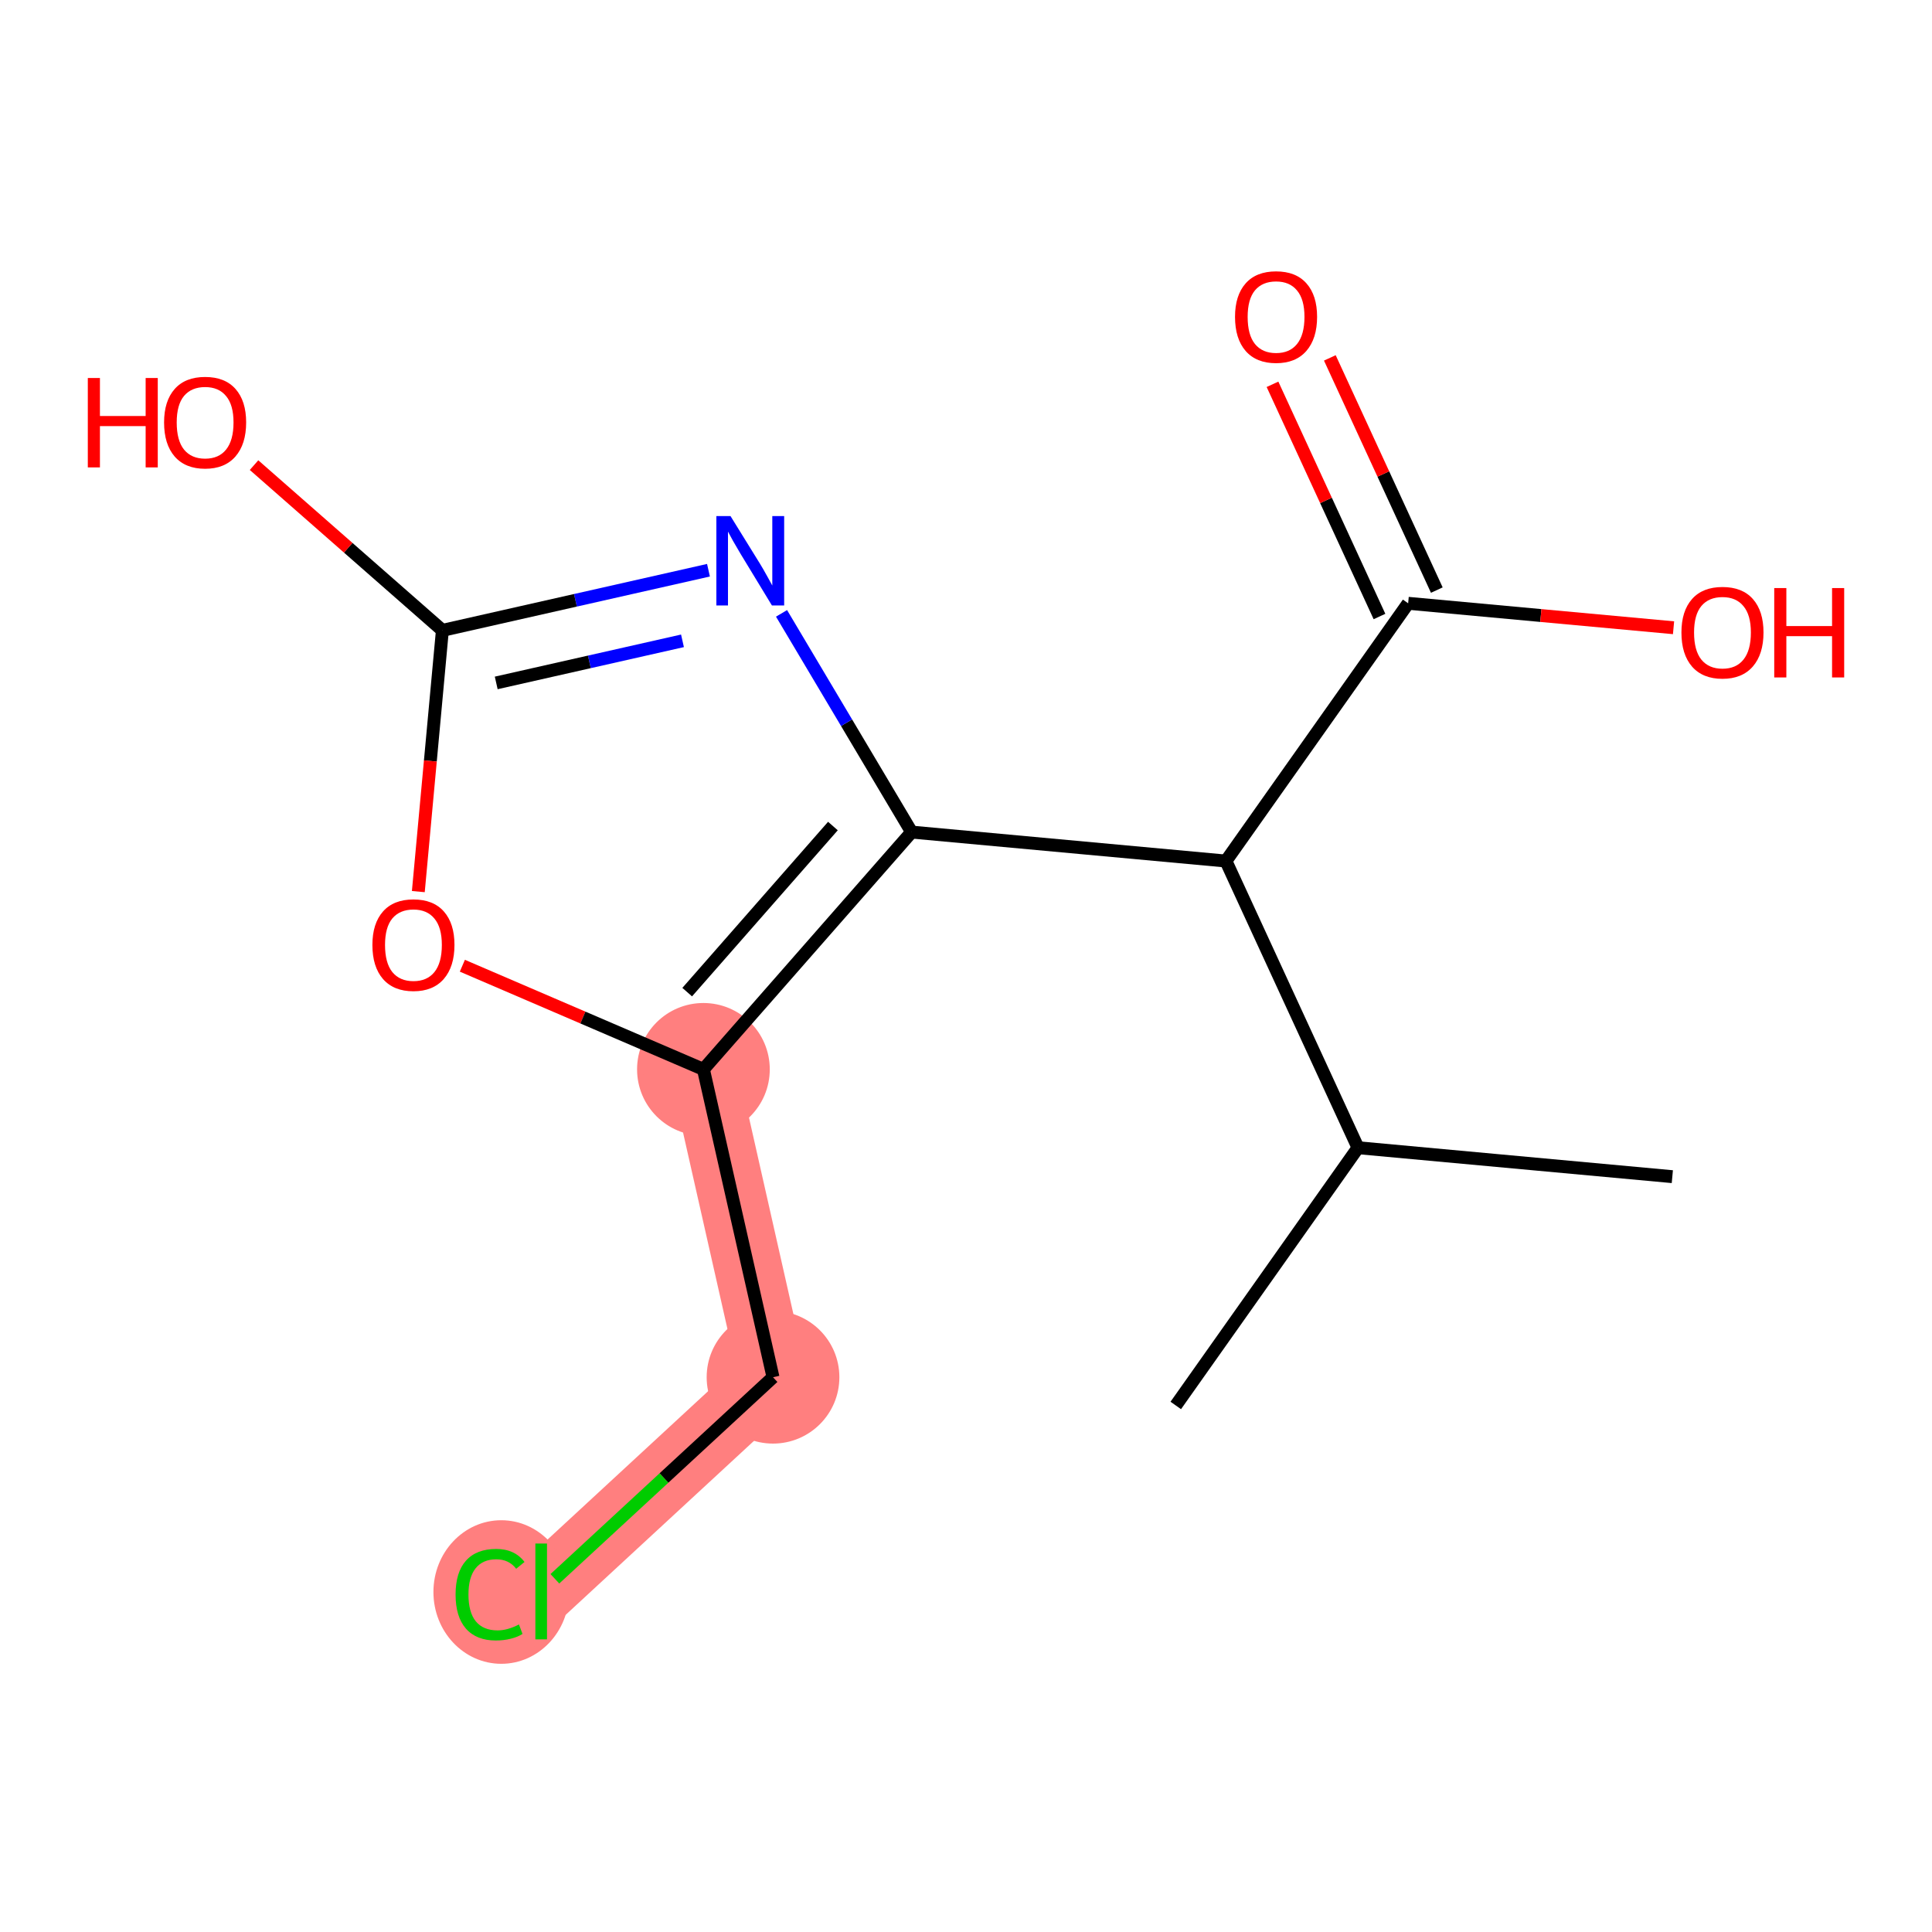 <?xml version='1.0' encoding='iso-8859-1'?>
<svg version='1.1' baseProfile='full'
              xmlns='http://www.w3.org/2000/svg'
                      xmlns:rdkit='http://www.rdkit.org/xml'
                      xmlns:xlink='http://www.w3.org/1999/xlink'
                  xml:space='preserve'
width='300px' height='300px' viewBox='0 0 300 300'>
<!-- END OF HEADER -->
<rect style='opacity:1.0;fill:#FFFFFF;stroke:none' width='300' height='300' x='0' y='0'> </rect>
<rect style='opacity:1.0;fill:#FFFFFF;stroke:none' width='300' height='300' x='0' y='0'> </rect>
<path d='M 109.227,166.049 L 120.034,213.857' style='fill:none;fill-rule:evenodd;stroke:#FF7F7F;stroke-width:10.5px;stroke-linecap:butt;stroke-linejoin:miter;stroke-opacity:1' />
<path d='M 120.034,213.857 L 84.035,247.119' style='fill:none;fill-rule:evenodd;stroke:#FF7F7F;stroke-width:10.5px;stroke-linecap:butt;stroke-linejoin:miter;stroke-opacity:1' />
<ellipse cx='109.227' cy='166.049' rx='9.803' ry='9.803'  style='fill:#FF7F7F;fill-rule:evenodd;stroke:#FF7F7F;stroke-width:1.0px;stroke-linecap:butt;stroke-linejoin:miter;stroke-opacity:1' />
<ellipse cx='120.034' cy='213.857' rx='9.803' ry='9.803'  style='fill:#FF7F7F;fill-rule:evenodd;stroke:#FF7F7F;stroke-width:1.0px;stroke-linecap:butt;stroke-linejoin:miter;stroke-opacity:1' />
<ellipse cx='77.84' cy='247.208' rx='10.037' ry='10.647'  style='fill:#FF7F7F;fill-rule:evenodd;stroke:#FF7F7F;stroke-width:1.0px;stroke-linecap:butt;stroke-linejoin:miter;stroke-opacity:1' />
<path class='bond-0 atom-0 atom-1' d='M 259.678,182.712 L 210.87,178.217' style='fill:none;fill-rule:evenodd;stroke:#000000;stroke-width:2.0px;stroke-linecap:butt;stroke-linejoin:miter;stroke-opacity:1' />
<path class='bond-1 atom-1 atom-2' d='M 210.87,178.217 L 182.573,218.238' style='fill:none;fill-rule:evenodd;stroke:#000000;stroke-width:2.0px;stroke-linecap:butt;stroke-linejoin:miter;stroke-opacity:1' />
<path class='bond-2 atom-1 atom-3' d='M 210.87,178.217 L 190.36,133.701' style='fill:none;fill-rule:evenodd;stroke:#000000;stroke-width:2.0px;stroke-linecap:butt;stroke-linejoin:miter;stroke-opacity:1' />
<path class='bond-3 atom-3 atom-4' d='M 190.36,133.701 L 218.657,93.68' style='fill:none;fill-rule:evenodd;stroke:#000000;stroke-width:2.0px;stroke-linecap:butt;stroke-linejoin:miter;stroke-opacity:1' />
<path class='bond-6 atom-3 atom-7' d='M 190.36,133.701 L 141.552,129.205' style='fill:none;fill-rule:evenodd;stroke:#000000;stroke-width:2.0px;stroke-linecap:butt;stroke-linejoin:miter;stroke-opacity:1' />
<path class='bond-4 atom-4 atom-5' d='M 223.108,91.629 L 214.802,73.601' style='fill:none;fill-rule:evenodd;stroke:#000000;stroke-width:2.0px;stroke-linecap:butt;stroke-linejoin:miter;stroke-opacity:1' />
<path class='bond-4 atom-4 atom-5' d='M 214.802,73.601 L 206.496,55.573' style='fill:none;fill-rule:evenodd;stroke:#FF0000;stroke-width:2.0px;stroke-linecap:butt;stroke-linejoin:miter;stroke-opacity:1' />
<path class='bond-4 atom-4 atom-5' d='M 214.205,95.731 L 205.899,77.703' style='fill:none;fill-rule:evenodd;stroke:#000000;stroke-width:2.0px;stroke-linecap:butt;stroke-linejoin:miter;stroke-opacity:1' />
<path class='bond-4 atom-4 atom-5' d='M 205.899,77.703 L 197.592,59.675' style='fill:none;fill-rule:evenodd;stroke:#FF0000;stroke-width:2.0px;stroke-linecap:butt;stroke-linejoin:miter;stroke-opacity:1' />
<path class='bond-5 atom-4 atom-6' d='M 218.657,93.68 L 239.262,95.578' style='fill:none;fill-rule:evenodd;stroke:#000000;stroke-width:2.0px;stroke-linecap:butt;stroke-linejoin:miter;stroke-opacity:1' />
<path class='bond-5 atom-4 atom-6' d='M 239.262,95.578 L 259.867,97.476' style='fill:none;fill-rule:evenodd;stroke:#FF0000;stroke-width:2.0px;stroke-linecap:butt;stroke-linejoin:miter;stroke-opacity:1' />
<path class='bond-7 atom-7 atom-8' d='M 141.552,129.205 L 131.455,112.224' style='fill:none;fill-rule:evenodd;stroke:#000000;stroke-width:2.0px;stroke-linecap:butt;stroke-linejoin:miter;stroke-opacity:1' />
<path class='bond-7 atom-7 atom-8' d='M 131.455,112.224 L 121.357,95.243' style='fill:none;fill-rule:evenodd;stroke:#0000FF;stroke-width:2.0px;stroke-linecap:butt;stroke-linejoin:miter;stroke-opacity:1' />
<path class='bond-14 atom-12 atom-7' d='M 109.227,166.049 L 141.552,129.205' style='fill:none;fill-rule:evenodd;stroke:#000000;stroke-width:2.0px;stroke-linecap:butt;stroke-linejoin:miter;stroke-opacity:1' />
<path class='bond-14 atom-12 atom-7' d='M 106.707,154.057 L 129.335,128.267' style='fill:none;fill-rule:evenodd;stroke:#000000;stroke-width:2.0px;stroke-linecap:butt;stroke-linejoin:miter;stroke-opacity:1' />
<path class='bond-8 atom-8 atom-9' d='M 110.012,88.544 L 89.353,93.214' style='fill:none;fill-rule:evenodd;stroke:#0000FF;stroke-width:2.0px;stroke-linecap:butt;stroke-linejoin:miter;stroke-opacity:1' />
<path class='bond-8 atom-8 atom-9' d='M 89.353,93.214 L 68.694,97.884' style='fill:none;fill-rule:evenodd;stroke:#000000;stroke-width:2.0px;stroke-linecap:butt;stroke-linejoin:miter;stroke-opacity:1' />
<path class='bond-8 atom-8 atom-9' d='M 105.975,99.507 L 91.514,102.776' style='fill:none;fill-rule:evenodd;stroke:#0000FF;stroke-width:2.0px;stroke-linecap:butt;stroke-linejoin:miter;stroke-opacity:1' />
<path class='bond-8 atom-8 atom-9' d='M 91.514,102.776 L 77.053,106.044' style='fill:none;fill-rule:evenodd;stroke:#000000;stroke-width:2.0px;stroke-linecap:butt;stroke-linejoin:miter;stroke-opacity:1' />
<path class='bond-9 atom-9 atom-10' d='M 68.694,97.884 L 54.07,85.054' style='fill:none;fill-rule:evenodd;stroke:#000000;stroke-width:2.0px;stroke-linecap:butt;stroke-linejoin:miter;stroke-opacity:1' />
<path class='bond-9 atom-9 atom-10' d='M 54.07,85.054 L 39.447,72.224' style='fill:none;fill-rule:evenodd;stroke:#FF0000;stroke-width:2.0px;stroke-linecap:butt;stroke-linejoin:miter;stroke-opacity:1' />
<path class='bond-10 atom-9 atom-11' d='M 68.694,97.884 L 66.825,118.166' style='fill:none;fill-rule:evenodd;stroke:#000000;stroke-width:2.0px;stroke-linecap:butt;stroke-linejoin:miter;stroke-opacity:1' />
<path class='bond-10 atom-9 atom-11' d='M 66.825,118.166 L 64.957,138.447' style='fill:none;fill-rule:evenodd;stroke:#FF0000;stroke-width:2.0px;stroke-linecap:butt;stroke-linejoin:miter;stroke-opacity:1' />
<path class='bond-11 atom-11 atom-12' d='M 71.795,149.957 L 90.511,158.003' style='fill:none;fill-rule:evenodd;stroke:#FF0000;stroke-width:2.0px;stroke-linecap:butt;stroke-linejoin:miter;stroke-opacity:1' />
<path class='bond-11 atom-11 atom-12' d='M 90.511,158.003 L 109.227,166.049' style='fill:none;fill-rule:evenodd;stroke:#000000;stroke-width:2.0px;stroke-linecap:butt;stroke-linejoin:miter;stroke-opacity:1' />
<path class='bond-12 atom-12 atom-13' d='M 109.227,166.049 L 120.034,213.857' style='fill:none;fill-rule:evenodd;stroke:#000000;stroke-width:2.0px;stroke-linecap:butt;stroke-linejoin:miter;stroke-opacity:1' />
<path class='bond-13 atom-13 atom-14' d='M 120.034,213.857 L 103.098,229.505' style='fill:none;fill-rule:evenodd;stroke:#000000;stroke-width:2.0px;stroke-linecap:butt;stroke-linejoin:miter;stroke-opacity:1' />
<path class='bond-13 atom-13 atom-14' d='M 103.098,229.505 L 86.162,245.154' style='fill:none;fill-rule:evenodd;stroke:#00CC00;stroke-width:2.0px;stroke-linecap:butt;stroke-linejoin:miter;stroke-opacity:1' />
<path  class='atom-5' d='M 191.774 49.203
Q 191.774 45.87, 193.421 44.008
Q 195.068 42.145, 198.146 42.145
Q 201.224 42.145, 202.871 44.008
Q 204.518 45.87, 204.518 49.203
Q 204.518 52.575, 202.851 54.497
Q 201.185 56.399, 198.146 56.399
Q 195.088 56.399, 193.421 54.497
Q 191.774 52.595, 191.774 49.203
M 198.146 54.83
Q 200.264 54.83, 201.401 53.419
Q 202.557 51.987, 202.557 49.203
Q 202.557 46.478, 201.401 45.106
Q 200.264 43.714, 198.146 43.714
Q 196.029 43.714, 194.872 45.086
Q 193.735 46.459, 193.735 49.203
Q 193.735 52.007, 194.872 53.419
Q 196.029 54.83, 198.146 54.83
' fill='#FF0000'/>
<path  class='atom-6' d='M 261.092 98.215
Q 261.092 94.882, 262.739 93.019
Q 264.386 91.157, 267.464 91.157
Q 270.542 91.157, 272.189 93.019
Q 273.836 94.882, 273.836 98.215
Q 273.836 101.587, 272.169 103.508
Q 270.503 105.41, 267.464 105.41
Q 264.405 105.41, 262.739 103.508
Q 261.092 101.607, 261.092 98.215
M 267.464 103.842
Q 269.581 103.842, 270.718 102.43
Q 271.875 100.999, 271.875 98.215
Q 271.875 95.49, 270.718 94.117
Q 269.581 92.725, 267.464 92.725
Q 265.346 92.725, 264.19 94.098
Q 263.053 95.47, 263.053 98.215
Q 263.053 101.019, 264.19 102.43
Q 265.346 103.842, 267.464 103.842
' fill='#FF0000'/>
<path  class='atom-6' d='M 275.502 91.314
L 277.384 91.314
L 277.384 97.215
L 284.482 97.215
L 284.482 91.314
L 286.364 91.314
L 286.364 105.194
L 284.482 105.194
L 284.482 98.784
L 277.384 98.784
L 277.384 105.194
L 275.502 105.194
L 275.502 91.314
' fill='#FF0000'/>
<path  class='atom-8' d='M 113.433 80.137
L 117.981 87.489
Q 118.432 88.214, 119.158 89.528
Q 119.883 90.841, 119.922 90.92
L 119.922 80.137
L 121.765 80.137
L 121.765 94.017
L 119.864 94.017
L 114.982 85.979
Q 114.413 85.038, 113.805 83.96
Q 113.217 82.882, 113.041 82.548
L 113.041 94.017
L 111.237 94.017
L 111.237 80.137
L 113.433 80.137
' fill='#0000FF'/>
<path  class='atom-10' d='M 13.636 58.697
L 15.518 58.697
L 15.518 64.598
L 22.616 64.598
L 22.616 58.697
L 24.498 58.697
L 24.498 72.578
L 22.616 72.578
L 22.616 66.167
L 15.518 66.167
L 15.518 72.578
L 13.636 72.578
L 13.636 58.697
' fill='#FF0000'/>
<path  class='atom-10' d='M 25.478 65.598
Q 25.478 62.265, 27.125 60.403
Q 28.772 58.54, 31.85 58.54
Q 34.928 58.54, 36.575 60.403
Q 38.222 62.265, 38.222 65.598
Q 38.222 68.97, 36.555 70.891
Q 34.889 72.793, 31.85 72.793
Q 28.791 72.793, 27.125 70.891
Q 25.478 68.99, 25.478 65.598
M 31.85 71.225
Q 33.967 71.225, 35.104 69.813
Q 36.261 68.382, 36.261 65.598
Q 36.261 62.873, 35.104 61.501
Q 33.967 60.108, 31.85 60.108
Q 29.733 60.108, 28.576 61.481
Q 27.439 62.853, 27.439 65.598
Q 27.439 68.402, 28.576 69.813
Q 29.733 71.225, 31.85 71.225
' fill='#FF0000'/>
<path  class='atom-11' d='M 57.826 146.73
Q 57.826 143.398, 59.473 141.535
Q 61.12 139.672, 64.198 139.672
Q 67.276 139.672, 68.923 141.535
Q 70.57 143.398, 70.57 146.73
Q 70.57 150.103, 68.903 152.024
Q 67.237 153.926, 64.198 153.926
Q 61.14 153.926, 59.473 152.024
Q 57.826 150.122, 57.826 146.73
M 64.198 152.357
Q 66.315 152.357, 67.453 150.946
Q 68.609 149.514, 68.609 146.73
Q 68.609 144.005, 67.453 142.633
Q 66.315 141.241, 64.198 141.241
Q 62.081 141.241, 60.924 142.613
Q 59.787 143.986, 59.787 146.73
Q 59.787 149.534, 60.924 150.946
Q 62.081 152.357, 64.198 152.357
' fill='#FF0000'/>
<path  class='atom-14' d='M 70.742 247.6
Q 70.742 244.149, 72.35 242.346
Q 73.977 240.522, 77.055 240.522
Q 79.918 240.522, 81.447 242.542
L 80.153 243.6
Q 79.035 242.13, 77.055 242.13
Q 74.958 242.13, 73.84 243.541
Q 72.742 244.933, 72.742 247.6
Q 72.742 250.345, 73.879 251.756
Q 75.036 253.168, 77.271 253.168
Q 78.8 253.168, 80.584 252.246
L 81.133 253.717
Q 80.408 254.187, 79.31 254.462
Q 78.212 254.736, 76.997 254.736
Q 73.977 254.736, 72.35 252.893
Q 70.742 251.05, 70.742 247.6
' fill='#00CC00'/>
<path  class='atom-14' d='M 83.133 239.679
L 84.937 239.679
L 84.937 254.56
L 83.133 254.56
L 83.133 239.679
' fill='#00CC00'/>
</svg>
